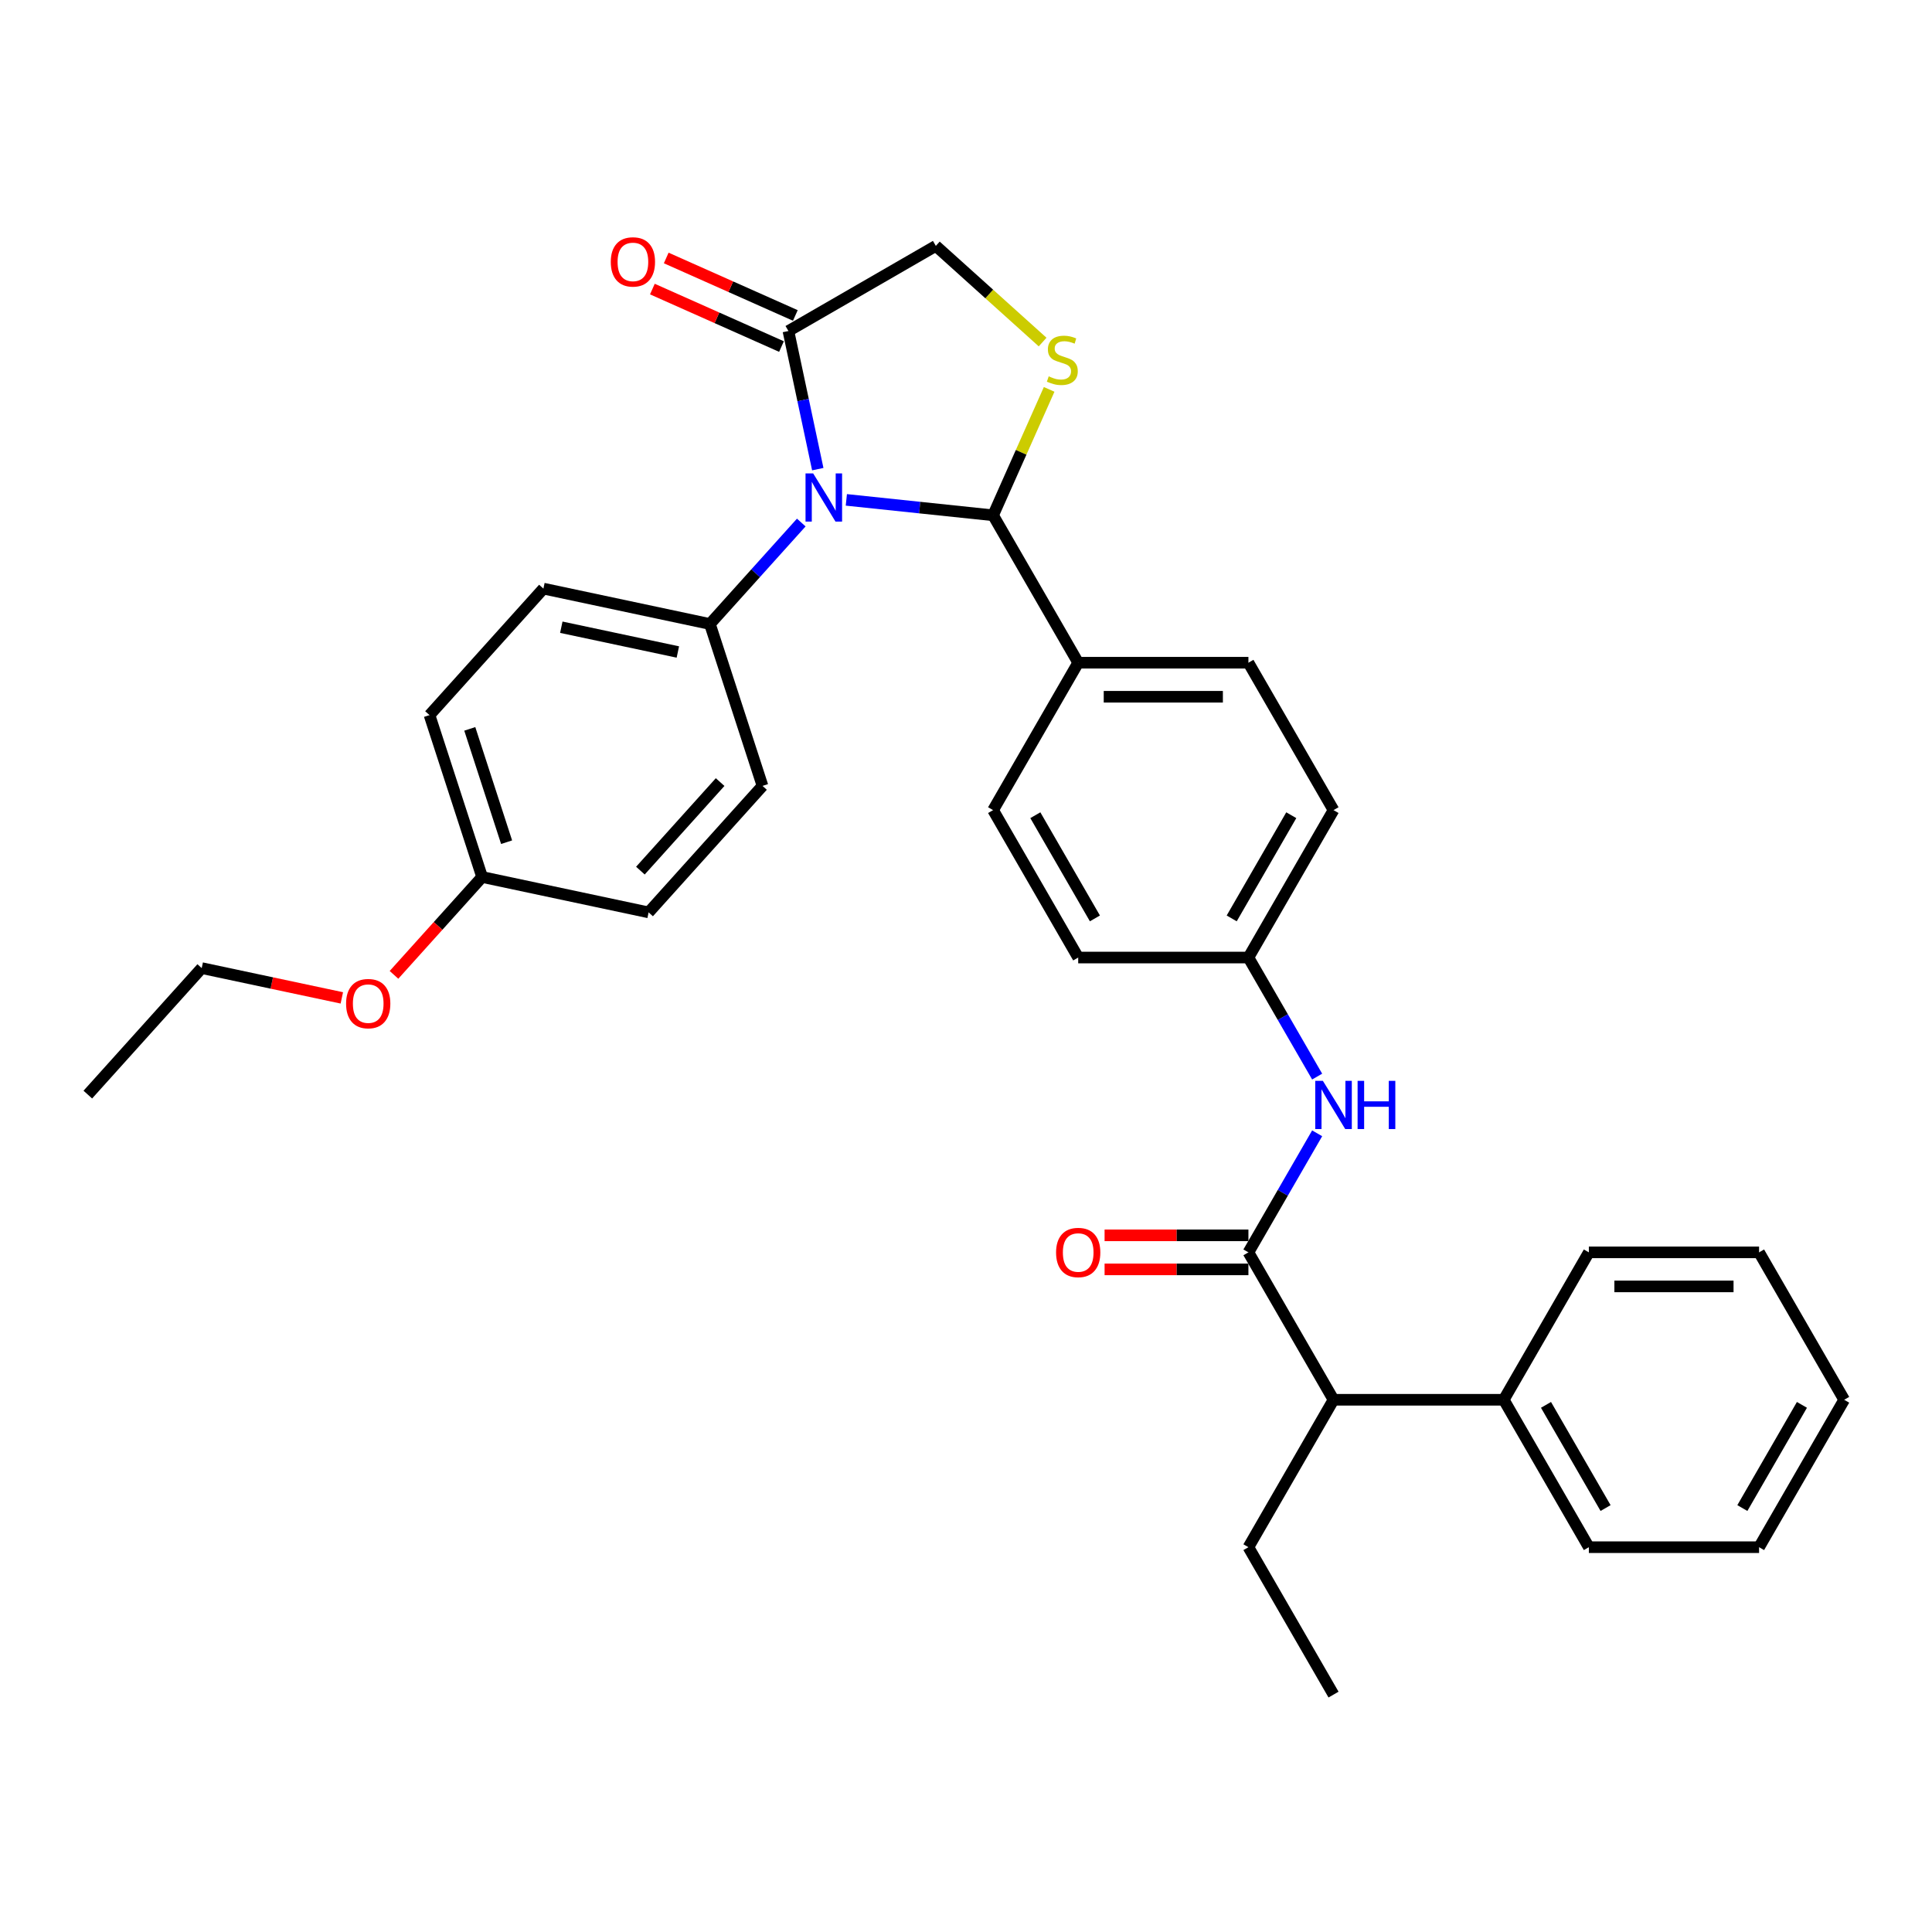 <?xml version='1.0' encoding='iso-8859-1'?>
<svg version='1.1' baseProfile='full'
              xmlns='http://www.w3.org/2000/svg'
                      xmlns:rdkit='http://www.rdkit.org/xml'
                      xmlns:xlink='http://www.w3.org/1999/xlink'
                  xml:space='preserve'
width='1000px' height='1000px' viewBox='0 0 1000 1000'>
<!-- END OF HEADER -->
<rect style='opacity:1.0;fill:#FFFFFF;stroke:none' width='1000' height='1000' x='0' y='0'> </rect>
<path class='bond-0' d='M 681.757,586.598 L 663.969,617.41' style='fill:none;fill-rule:evenodd;stroke:#0000FF;stroke-width:6px;stroke-linecap:butt;stroke-linejoin:miter;stroke-opacity:1' />
<path class='bond-0' d='M 663.969,617.41 L 646.18,648.221' style='fill:none;fill-rule:evenodd;stroke:#000000;stroke-width:6px;stroke-linecap:butt;stroke-linejoin:miter;stroke-opacity:1' />
<path class='bond-1' d='M 681.757,557.242 L 663.969,526.431' style='fill:none;fill-rule:evenodd;stroke:#0000FF;stroke-width:6px;stroke-linecap:butt;stroke-linejoin:miter;stroke-opacity:1' />
<path class='bond-1' d='M 663.969,526.431 L 646.18,495.62' style='fill:none;fill-rule:evenodd;stroke:#000000;stroke-width:6px;stroke-linecap:butt;stroke-linejoin:miter;stroke-opacity:1' />
<path class='bond-2' d='M 690.232,724.522 L 778.336,724.522' style='fill:none;fill-rule:evenodd;stroke:#000000;stroke-width:6px;stroke-linecap:butt;stroke-linejoin:miter;stroke-opacity:1' />
<path class='bond-3' d='M 690.232,724.522 L 646.18,800.823' style='fill:none;fill-rule:evenodd;stroke:#000000;stroke-width:6px;stroke-linecap:butt;stroke-linejoin:miter;stroke-opacity:1' />
<path class='bond-4' d='M 690.232,724.522 L 646.18,648.221' style='fill:none;fill-rule:evenodd;stroke:#000000;stroke-width:6px;stroke-linecap:butt;stroke-linejoin:miter;stroke-opacity:1' />
<path class='bond-5' d='M 646.18,639.411 L 608.955,639.411' style='fill:none;fill-rule:evenodd;stroke:#000000;stroke-width:6px;stroke-linecap:butt;stroke-linejoin:miter;stroke-opacity:1' />
<path class='bond-5' d='M 608.955,639.411 L 571.731,639.411' style='fill:none;fill-rule:evenodd;stroke:#FF0000;stroke-width:6px;stroke-linecap:butt;stroke-linejoin:miter;stroke-opacity:1' />
<path class='bond-5' d='M 646.18,657.031 L 608.955,657.031' style='fill:none;fill-rule:evenodd;stroke:#000000;stroke-width:6px;stroke-linecap:butt;stroke-linejoin:miter;stroke-opacity:1' />
<path class='bond-5' d='M 608.955,657.031 L 571.731,657.031' style='fill:none;fill-rule:evenodd;stroke:#FF0000;stroke-width:6px;stroke-linecap:butt;stroke-linejoin:miter;stroke-opacity:1' />
<path class='bond-6' d='M 778.336,724.522 L 822.389,800.823' style='fill:none;fill-rule:evenodd;stroke:#000000;stroke-width:6px;stroke-linecap:butt;stroke-linejoin:miter;stroke-opacity:1' />
<path class='bond-6' d='M 800.204,727.156 L 831.041,780.567' style='fill:none;fill-rule:evenodd;stroke:#000000;stroke-width:6px;stroke-linecap:butt;stroke-linejoin:miter;stroke-opacity:1' />
<path class='bond-7' d='M 778.336,724.522 L 822.389,648.221' style='fill:none;fill-rule:evenodd;stroke:#000000;stroke-width:6px;stroke-linecap:butt;stroke-linejoin:miter;stroke-opacity:1' />
<path class='bond-8' d='M 539.656,177.043 L 512.02,152.16' style='fill:none;fill-rule:evenodd;stroke:#CCCC00;stroke-width:6px;stroke-linecap:butt;stroke-linejoin:miter;stroke-opacity:1' />
<path class='bond-8' d='M 512.02,152.16 L 484.384,127.276' style='fill:none;fill-rule:evenodd;stroke:#000000;stroke-width:6px;stroke-linecap:butt;stroke-linejoin:miter;stroke-opacity:1' />
<path class='bond-9' d='M 543.041,201.542 L 528.532,234.13' style='fill:none;fill-rule:evenodd;stroke:#CCCC00;stroke-width:6px;stroke-linecap:butt;stroke-linejoin:miter;stroke-opacity:1' />
<path class='bond-9' d='M 528.532,234.13 L 514.023,266.717' style='fill:none;fill-rule:evenodd;stroke:#000000;stroke-width:6px;stroke-linecap:butt;stroke-linejoin:miter;stroke-opacity:1' />
<path class='bond-10' d='M 484.384,127.276 L 408.083,171.329' style='fill:none;fill-rule:evenodd;stroke:#000000;stroke-width:6px;stroke-linecap:butt;stroke-linejoin:miter;stroke-opacity:1' />
<path class='bond-11' d='M 408.083,171.329 L 415.682,207.079' style='fill:none;fill-rule:evenodd;stroke:#000000;stroke-width:6px;stroke-linecap:butt;stroke-linejoin:miter;stroke-opacity:1' />
<path class='bond-11' d='M 415.682,207.079 L 423.281,242.83' style='fill:none;fill-rule:evenodd;stroke:#0000FF;stroke-width:6px;stroke-linecap:butt;stroke-linejoin:miter;stroke-opacity:1' />
<path class='bond-12' d='M 411.667,163.28 L 378.251,148.402' style='fill:none;fill-rule:evenodd;stroke:#000000;stroke-width:6px;stroke-linecap:butt;stroke-linejoin:miter;stroke-opacity:1' />
<path class='bond-12' d='M 378.251,148.402 L 344.835,133.525' style='fill:none;fill-rule:evenodd;stroke:#FF0000;stroke-width:6px;stroke-linecap:butt;stroke-linejoin:miter;stroke-opacity:1' />
<path class='bond-12' d='M 404.499,179.377 L 371.084,164.5' style='fill:none;fill-rule:evenodd;stroke:#000000;stroke-width:6px;stroke-linecap:butt;stroke-linejoin:miter;stroke-opacity:1' />
<path class='bond-12' d='M 371.084,164.5 L 337.668,149.622' style='fill:none;fill-rule:evenodd;stroke:#FF0000;stroke-width:6px;stroke-linecap:butt;stroke-linejoin:miter;stroke-opacity:1' />
<path class='bond-13' d='M 438.066,258.734 L 476.044,262.726' style='fill:none;fill-rule:evenodd;stroke:#0000FF;stroke-width:6px;stroke-linecap:butt;stroke-linejoin:miter;stroke-opacity:1' />
<path class='bond-13' d='M 476.044,262.726 L 514.023,266.717' style='fill:none;fill-rule:evenodd;stroke:#000000;stroke-width:6px;stroke-linecap:butt;stroke-linejoin:miter;stroke-opacity:1' />
<path class='bond-14' d='M 414.736,270.463 L 391.092,296.723' style='fill:none;fill-rule:evenodd;stroke:#0000FF;stroke-width:6px;stroke-linecap:butt;stroke-linejoin:miter;stroke-opacity:1' />
<path class='bond-14' d='M 391.092,296.723 L 367.448,322.982' style='fill:none;fill-rule:evenodd;stroke:#000000;stroke-width:6px;stroke-linecap:butt;stroke-linejoin:miter;stroke-opacity:1' />
<path class='bond-15' d='M 514.023,266.717 L 558.075,343.018' style='fill:none;fill-rule:evenodd;stroke:#000000;stroke-width:6px;stroke-linecap:butt;stroke-linejoin:miter;stroke-opacity:1' />
<path class='bond-16' d='M 690.232,419.319 L 646.18,495.62' style='fill:none;fill-rule:evenodd;stroke:#000000;stroke-width:6px;stroke-linecap:butt;stroke-linejoin:miter;stroke-opacity:1' />
<path class='bond-16' d='M 668.364,421.953 L 637.527,475.364' style='fill:none;fill-rule:evenodd;stroke:#000000;stroke-width:6px;stroke-linecap:butt;stroke-linejoin:miter;stroke-opacity:1' />
<path class='bond-17' d='M 690.232,419.319 L 646.18,343.018' style='fill:none;fill-rule:evenodd;stroke:#000000;stroke-width:6px;stroke-linecap:butt;stroke-linejoin:miter;stroke-opacity:1' />
<path class='bond-18' d='M 646.18,495.62 L 558.075,495.62' style='fill:none;fill-rule:evenodd;stroke:#000000;stroke-width:6px;stroke-linecap:butt;stroke-linejoin:miter;stroke-opacity:1' />
<path class='bond-19' d='M 367.448,322.982 L 394.673,406.775' style='fill:none;fill-rule:evenodd;stroke:#000000;stroke-width:6px;stroke-linecap:butt;stroke-linejoin:miter;stroke-opacity:1' />
<path class='bond-20' d='M 367.448,322.982 L 281.268,304.664' style='fill:none;fill-rule:evenodd;stroke:#000000;stroke-width:6px;stroke-linecap:butt;stroke-linejoin:miter;stroke-opacity:1' />
<path class='bond-20' d='M 350.857,337.47 L 290.532,324.648' style='fill:none;fill-rule:evenodd;stroke:#000000;stroke-width:6px;stroke-linecap:butt;stroke-linejoin:miter;stroke-opacity:1' />
<path class='bond-21' d='M 249.541,453.931 L 222.315,370.139' style='fill:none;fill-rule:evenodd;stroke:#000000;stroke-width:6px;stroke-linecap:butt;stroke-linejoin:miter;stroke-opacity:1' />
<path class='bond-21' d='M 262.215,435.917 L 243.157,377.262' style='fill:none;fill-rule:evenodd;stroke:#000000;stroke-width:6px;stroke-linecap:butt;stroke-linejoin:miter;stroke-opacity:1' />
<path class='bond-22' d='M 249.541,453.931 L 226.736,479.259' style='fill:none;fill-rule:evenodd;stroke:#000000;stroke-width:6px;stroke-linecap:butt;stroke-linejoin:miter;stroke-opacity:1' />
<path class='bond-22' d='M 226.736,479.259 L 203.93,504.586' style='fill:none;fill-rule:evenodd;stroke:#FF0000;stroke-width:6px;stroke-linecap:butt;stroke-linejoin:miter;stroke-opacity:1' />
<path class='bond-23' d='M 249.541,453.931 L 335.72,472.249' style='fill:none;fill-rule:evenodd;stroke:#000000;stroke-width:6px;stroke-linecap:butt;stroke-linejoin:miter;stroke-opacity:1' />
<path class='bond-24' d='M 394.673,406.775 L 335.72,472.249' style='fill:none;fill-rule:evenodd;stroke:#000000;stroke-width:6px;stroke-linecap:butt;stroke-linejoin:miter;stroke-opacity:1' />
<path class='bond-24' d='M 372.735,404.805 L 331.468,450.637' style='fill:none;fill-rule:evenodd;stroke:#000000;stroke-width:6px;stroke-linecap:butt;stroke-linejoin:miter;stroke-opacity:1' />
<path class='bond-25' d='M 281.268,304.664 L 222.315,370.139' style='fill:none;fill-rule:evenodd;stroke:#000000;stroke-width:6px;stroke-linecap:butt;stroke-linejoin:miter;stroke-opacity:1' />
<path class='bond-26' d='M 176.931,516.503 L 140.669,508.795' style='fill:none;fill-rule:evenodd;stroke:#FF0000;stroke-width:6px;stroke-linecap:butt;stroke-linejoin:miter;stroke-opacity:1' />
<path class='bond-26' d='M 140.669,508.795 L 104.408,501.088' style='fill:none;fill-rule:evenodd;stroke:#000000;stroke-width:6px;stroke-linecap:butt;stroke-linejoin:miter;stroke-opacity:1' />
<path class='bond-27' d='M 104.408,501.088 L 45.455,566.562' style='fill:none;fill-rule:evenodd;stroke:#000000;stroke-width:6px;stroke-linecap:butt;stroke-linejoin:miter;stroke-opacity:1' />
<path class='bond-28' d='M 558.075,495.62 L 514.023,419.319' style='fill:none;fill-rule:evenodd;stroke:#000000;stroke-width:6px;stroke-linecap:butt;stroke-linejoin:miter;stroke-opacity:1' />
<path class='bond-28' d='M 566.727,475.364 L 535.891,421.953' style='fill:none;fill-rule:evenodd;stroke:#000000;stroke-width:6px;stroke-linecap:butt;stroke-linejoin:miter;stroke-opacity:1' />
<path class='bond-29' d='M 514.023,419.319 L 558.075,343.018' style='fill:none;fill-rule:evenodd;stroke:#000000;stroke-width:6px;stroke-linecap:butt;stroke-linejoin:miter;stroke-opacity:1' />
<path class='bond-30' d='M 558.075,343.018 L 646.18,343.018' style='fill:none;fill-rule:evenodd;stroke:#000000;stroke-width:6px;stroke-linecap:butt;stroke-linejoin:miter;stroke-opacity:1' />
<path class='bond-30' d='M 571.291,360.639 L 632.964,360.639' style='fill:none;fill-rule:evenodd;stroke:#000000;stroke-width:6px;stroke-linecap:butt;stroke-linejoin:miter;stroke-opacity:1' />
<path class='bond-31' d='M 646.18,800.823 L 690.232,877.123' style='fill:none;fill-rule:evenodd;stroke:#000000;stroke-width:6px;stroke-linecap:butt;stroke-linejoin:miter;stroke-opacity:1' />
<path class='bond-32' d='M 822.389,800.823 L 910.493,800.823' style='fill:none;fill-rule:evenodd;stroke:#000000;stroke-width:6px;stroke-linecap:butt;stroke-linejoin:miter;stroke-opacity:1' />
<path class='bond-33' d='M 822.389,648.221 L 910.493,648.221' style='fill:none;fill-rule:evenodd;stroke:#000000;stroke-width:6px;stroke-linecap:butt;stroke-linejoin:miter;stroke-opacity:1' />
<path class='bond-33' d='M 835.604,665.842 L 897.278,665.842' style='fill:none;fill-rule:evenodd;stroke:#000000;stroke-width:6px;stroke-linecap:butt;stroke-linejoin:miter;stroke-opacity:1' />
<path class='bond-34' d='M 910.493,800.823 L 954.545,724.522' style='fill:none;fill-rule:evenodd;stroke:#000000;stroke-width:6px;stroke-linecap:butt;stroke-linejoin:miter;stroke-opacity:1' />
<path class='bond-34' d='M 901.841,780.567 L 932.677,727.156' style='fill:none;fill-rule:evenodd;stroke:#000000;stroke-width:6px;stroke-linecap:butt;stroke-linejoin:miter;stroke-opacity:1' />
<path class='bond-35' d='M 910.493,648.221 L 954.545,724.522' style='fill:none;fill-rule:evenodd;stroke:#000000;stroke-width:6px;stroke-linecap:butt;stroke-linejoin:miter;stroke-opacity:1' />
<path  class='atom-0' d='M 684.717 559.445
L 692.893 572.66
Q 693.703 573.964, 695.007 576.326
Q 696.311 578.687, 696.382 578.828
L 696.382 559.445
L 699.694 559.445
L 699.694 584.396
L 696.276 584.396
L 687.501 569.947
Q 686.479 568.255, 685.386 566.317
Q 684.329 564.379, 684.012 563.779
L 684.012 584.396
L 680.769 584.396
L 680.769 559.445
L 684.717 559.445
' fill='#0000FF'/>
<path  class='atom-0' d='M 702.69 559.445
L 706.073 559.445
L 706.073 570.052
L 718.831 570.052
L 718.831 559.445
L 722.214 559.445
L 722.214 584.396
L 718.831 584.396
L 718.831 572.872
L 706.073 572.872
L 706.073 584.396
L 702.69 584.396
L 702.69 559.445
' fill='#0000FF'/>
<path  class='atom-3' d='M 546.622 648.292
Q 546.622 642.3, 549.582 638.952
Q 552.542 635.604, 558.075 635.604
Q 563.608 635.604, 566.568 638.952
Q 569.529 642.3, 569.529 648.292
Q 569.529 654.353, 566.533 657.807
Q 563.538 661.225, 558.075 661.225
Q 552.577 661.225, 549.582 657.807
Q 546.622 654.388, 546.622 648.292
M 558.075 658.406
Q 561.881 658.406, 563.925 655.869
Q 566.004 653.296, 566.004 648.292
Q 566.004 643.393, 563.925 640.926
Q 561.881 638.424, 558.075 638.424
Q 554.269 638.424, 552.19 640.891
Q 550.146 643.358, 550.146 648.292
Q 550.146 653.331, 552.19 655.869
Q 554.269 658.406, 558.075 658.406
' fill='#FF0000'/>
<path  class='atom-5' d='M 542.81 194.794
Q 543.092 194.899, 544.255 195.393
Q 545.418 195.886, 546.686 196.203
Q 547.99 196.485, 549.259 196.485
Q 551.62 196.485, 552.995 195.357
Q 554.369 194.194, 554.369 192.186
Q 554.369 190.811, 553.664 189.965
Q 552.995 189.12, 551.937 188.661
Q 550.88 188.203, 549.118 187.675
Q 546.898 187.005, 545.559 186.371
Q 544.255 185.736, 543.303 184.397
Q 542.387 183.058, 542.387 180.803
Q 542.387 177.666, 544.501 175.728
Q 546.651 173.789, 550.88 173.789
Q 553.77 173.789, 557.047 175.164
L 556.237 177.877
Q 553.241 176.644, 550.986 176.644
Q 548.554 176.644, 547.215 177.666
Q 545.876 178.653, 545.911 180.38
Q 545.911 181.719, 546.581 182.529
Q 547.286 183.34, 548.272 183.798
Q 549.294 184.256, 550.986 184.785
Q 553.241 185.49, 554.581 186.195
Q 555.92 186.899, 556.871 188.344
Q 557.858 189.754, 557.858 192.186
Q 557.858 195.639, 555.532 197.507
Q 553.241 199.34, 549.4 199.34
Q 547.18 199.34, 545.488 198.846
Q 543.832 198.388, 541.858 197.578
L 542.81 194.794
' fill='#CCCC00'/>
<path  class='atom-8' d='M 420.886 245.032
L 429.062 258.248
Q 429.872 259.552, 431.176 261.913
Q 432.48 264.274, 432.551 264.415
L 432.551 245.032
L 435.863 245.032
L 435.863 269.983
L 432.445 269.983
L 423.67 255.534
Q 422.648 253.843, 421.555 251.904
Q 420.498 249.966, 420.181 249.367
L 420.181 269.983
L 416.939 269.983
L 416.939 245.032
L 420.886 245.032
' fill='#0000FF'/>
<path  class='atom-10' d='M 316.142 135.564
Q 316.142 129.573, 319.102 126.225
Q 322.063 122.877, 327.595 122.877
Q 333.128 122.877, 336.089 126.225
Q 339.049 129.573, 339.049 135.564
Q 339.049 141.625, 336.054 145.079
Q 333.058 148.497, 327.595 148.497
Q 322.098 148.497, 319.102 145.079
Q 316.142 141.661, 316.142 135.564
M 327.595 145.678
Q 331.402 145.678, 333.446 143.141
Q 335.525 140.568, 335.525 135.564
Q 335.525 130.665, 333.446 128.198
Q 331.402 125.696, 327.595 125.696
Q 323.789 125.696, 321.71 128.163
Q 319.666 130.63, 319.666 135.564
Q 319.666 140.603, 321.71 143.141
Q 323.789 145.678, 327.595 145.678
' fill='#FF0000'/>
<path  class='atom-19' d='M 179.134 519.476
Q 179.134 513.485, 182.094 510.137
Q 185.054 506.789, 190.587 506.789
Q 196.12 506.789, 199.08 510.137
Q 202.041 513.485, 202.041 519.476
Q 202.041 525.538, 199.045 528.991
Q 196.05 532.41, 190.587 532.41
Q 185.089 532.41, 182.094 528.991
Q 179.134 525.573, 179.134 519.476
M 190.587 529.59
Q 194.393 529.59, 196.437 527.053
Q 198.517 524.48, 198.517 519.476
Q 198.517 514.577, 196.437 512.11
Q 194.393 509.608, 190.587 509.608
Q 186.781 509.608, 184.702 512.075
Q 182.658 514.542, 182.658 519.476
Q 182.658 524.516, 184.702 527.053
Q 186.781 529.59, 190.587 529.59
' fill='#FF0000'/>
</svg>
